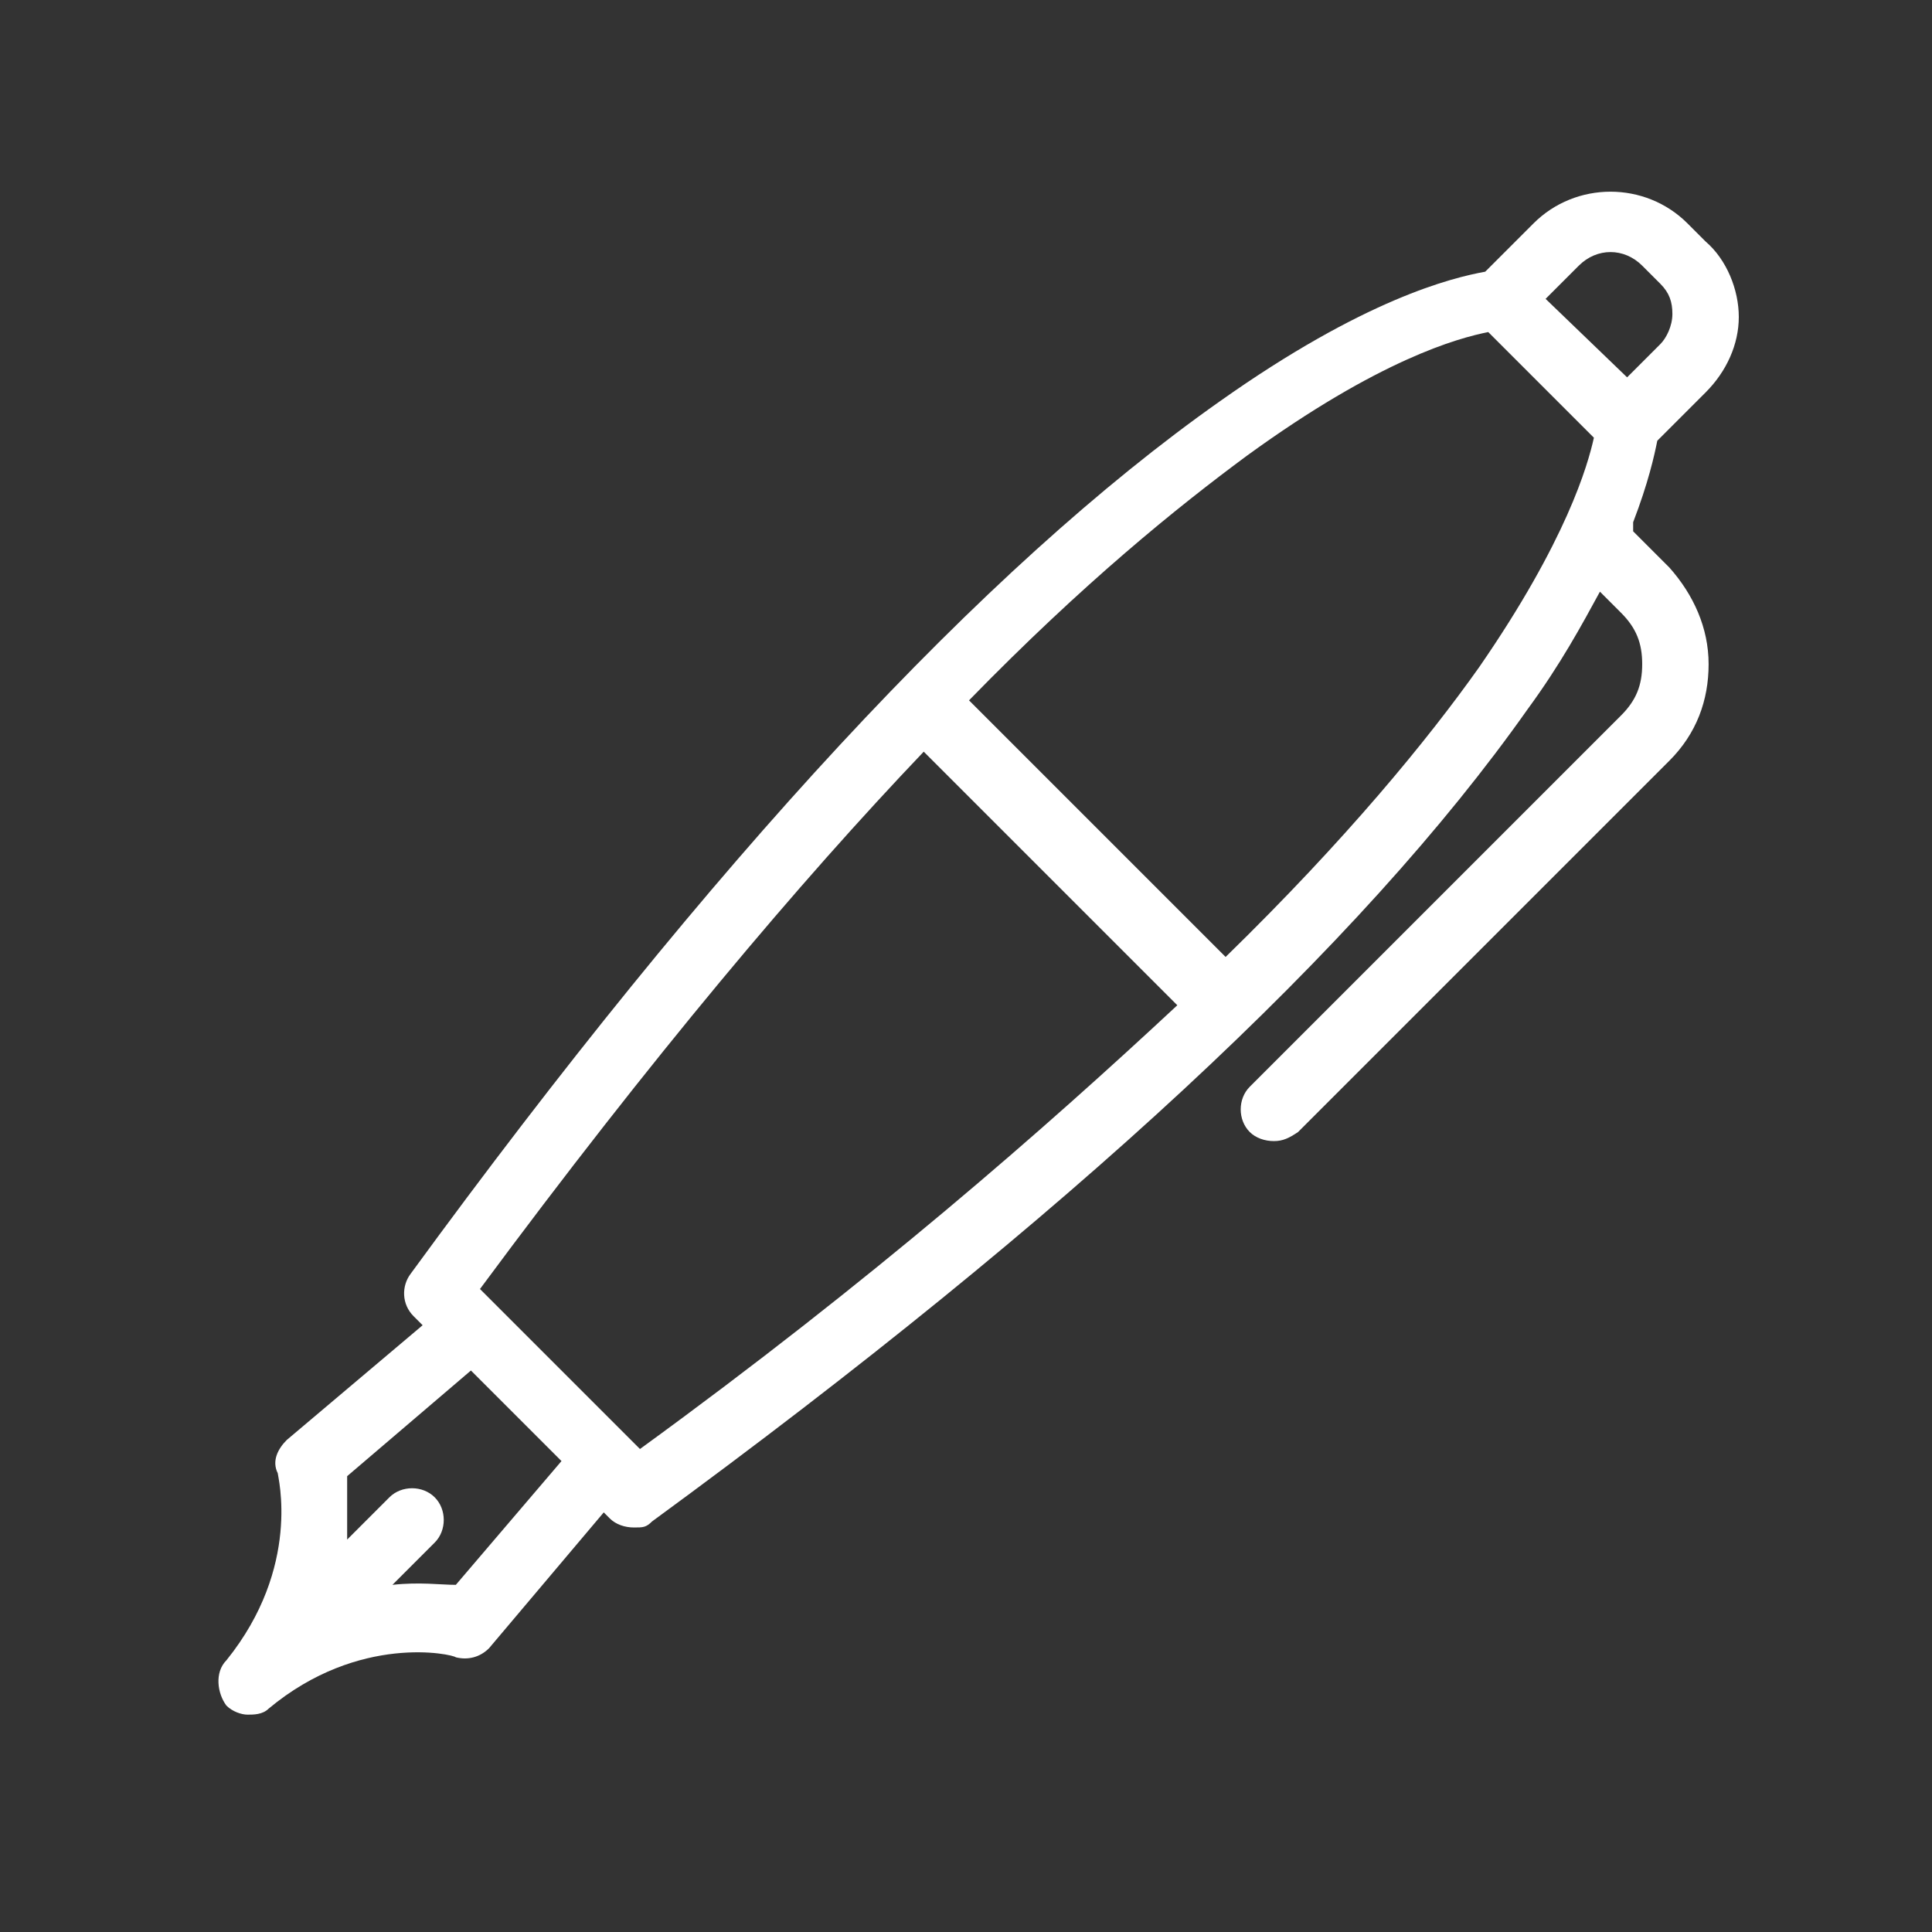 <?xml version="1.0" encoding="utf-8"?>
<!-- Generator: Adobe Illustrator 28.1.0, SVG Export Plug-In . SVG Version: 6.00 Build 0)  -->
<svg version="1.1" id="Layer_1" xmlns="http://www.w3.org/2000/svg" xmlns:xlink="http://www.w3.org/1999/xlink" x="0px" y="0px"
	 viewBox="0 0 64 64" style="enable-background:new 0 0 64 64;" xml:space="preserve">
<rect x="0" y="0" width="64" height="64" fill="#333333" stroke="none"/>
<style type="text/css">
	.st0{fill:#FFFFFF;}
</style>
<path class="st0" d="M54.1,17.3c0.5-1.3,0.7-2.2,0.8-2.7l1.6-1.6l0,0c0.7-0.7,1.1-1.6,1.1-2.5S57.2,8.6,56.5,8l-0.6-0.6
	c-1.4-1.4-3.7-1.4-5.1,0L49.2,9c-1.1,0.2-4,0.9-8.8,4.3c-7.8,5.5-16.8,15.2-26.8,28.9c-0.3,0.4-0.3,1,0.1,1.4l0.3,0.3l-4.5,3.8
	C9.2,48,9,48.4,9.2,48.8c0,0.1,0.8,3.1-1.7,6.2c-0.4,0.4-0.3,1.1,0,1.5c0.2,0.2,0.5,0.3,0.7,0.3s0.5,0,0.7-0.2l0,0
	c3-2.5,6.1-1.8,6.2-1.7c0.4,0.1,0.8,0,1.1-0.3l3.8-4.5l0.2,0.2c0.2,0.2,0.5,0.3,0.8,0.3s0.4,0,0.6-0.2c13.8-10.1,23.5-19.1,29-26.9
	c1.1-1.5,1.8-2.8,2.4-3.9l0.7,0.7c0.5,0.5,0.7,1,0.7,1.7s-0.2,1.2-0.7,1.7L41.4,36c-0.4,0.4-0.4,1.1,0,1.5c0.2,0.2,0.5,0.3,0.8,0.3
	s0.5-0.1,0.8-0.3l12.3-12.3c0.9-0.9,1.3-2,1.3-3.2s-0.5-2.3-1.3-3.2l-1.2-1.2L54.1,17.3z M15.1,52.5c-0.5,0-1.2-0.1-2.1,0l1.4-1.4
	c0.4-0.4,0.4-1.1,0-1.5s-1.1-0.4-1.5,0L11.5,51c0-0.9,0-1.6,0-2.1l4.1-3.5l3,3L15.1,52.5z M21.2,48l-5.3-5.3
	c5.7-7.7,10.6-13.5,14.7-17.8l8.4,8.4C34.6,37.4,28.9,42.4,21.2,48z M49,22.1c-1.7,2.4-4.4,5.7-8.4,9.6l-8.5-8.5
	c3.8-3.9,6.9-6.4,9.2-8.1c4.4-3.2,7-3.9,8-4.1l3.5,3.5C52.6,15.4,51.9,17.9,49,22.1z M51.2,9.9l1.1-1.1c0.6-0.6,1.5-0.6,2.1,0
	L55,9.4c0.3,0.3,0.4,0.6,0.4,1s-0.2,0.8-0.4,1l0,0l-1.1,1.1L51.2,9.9L51.2,9.9z"/>
</svg>
